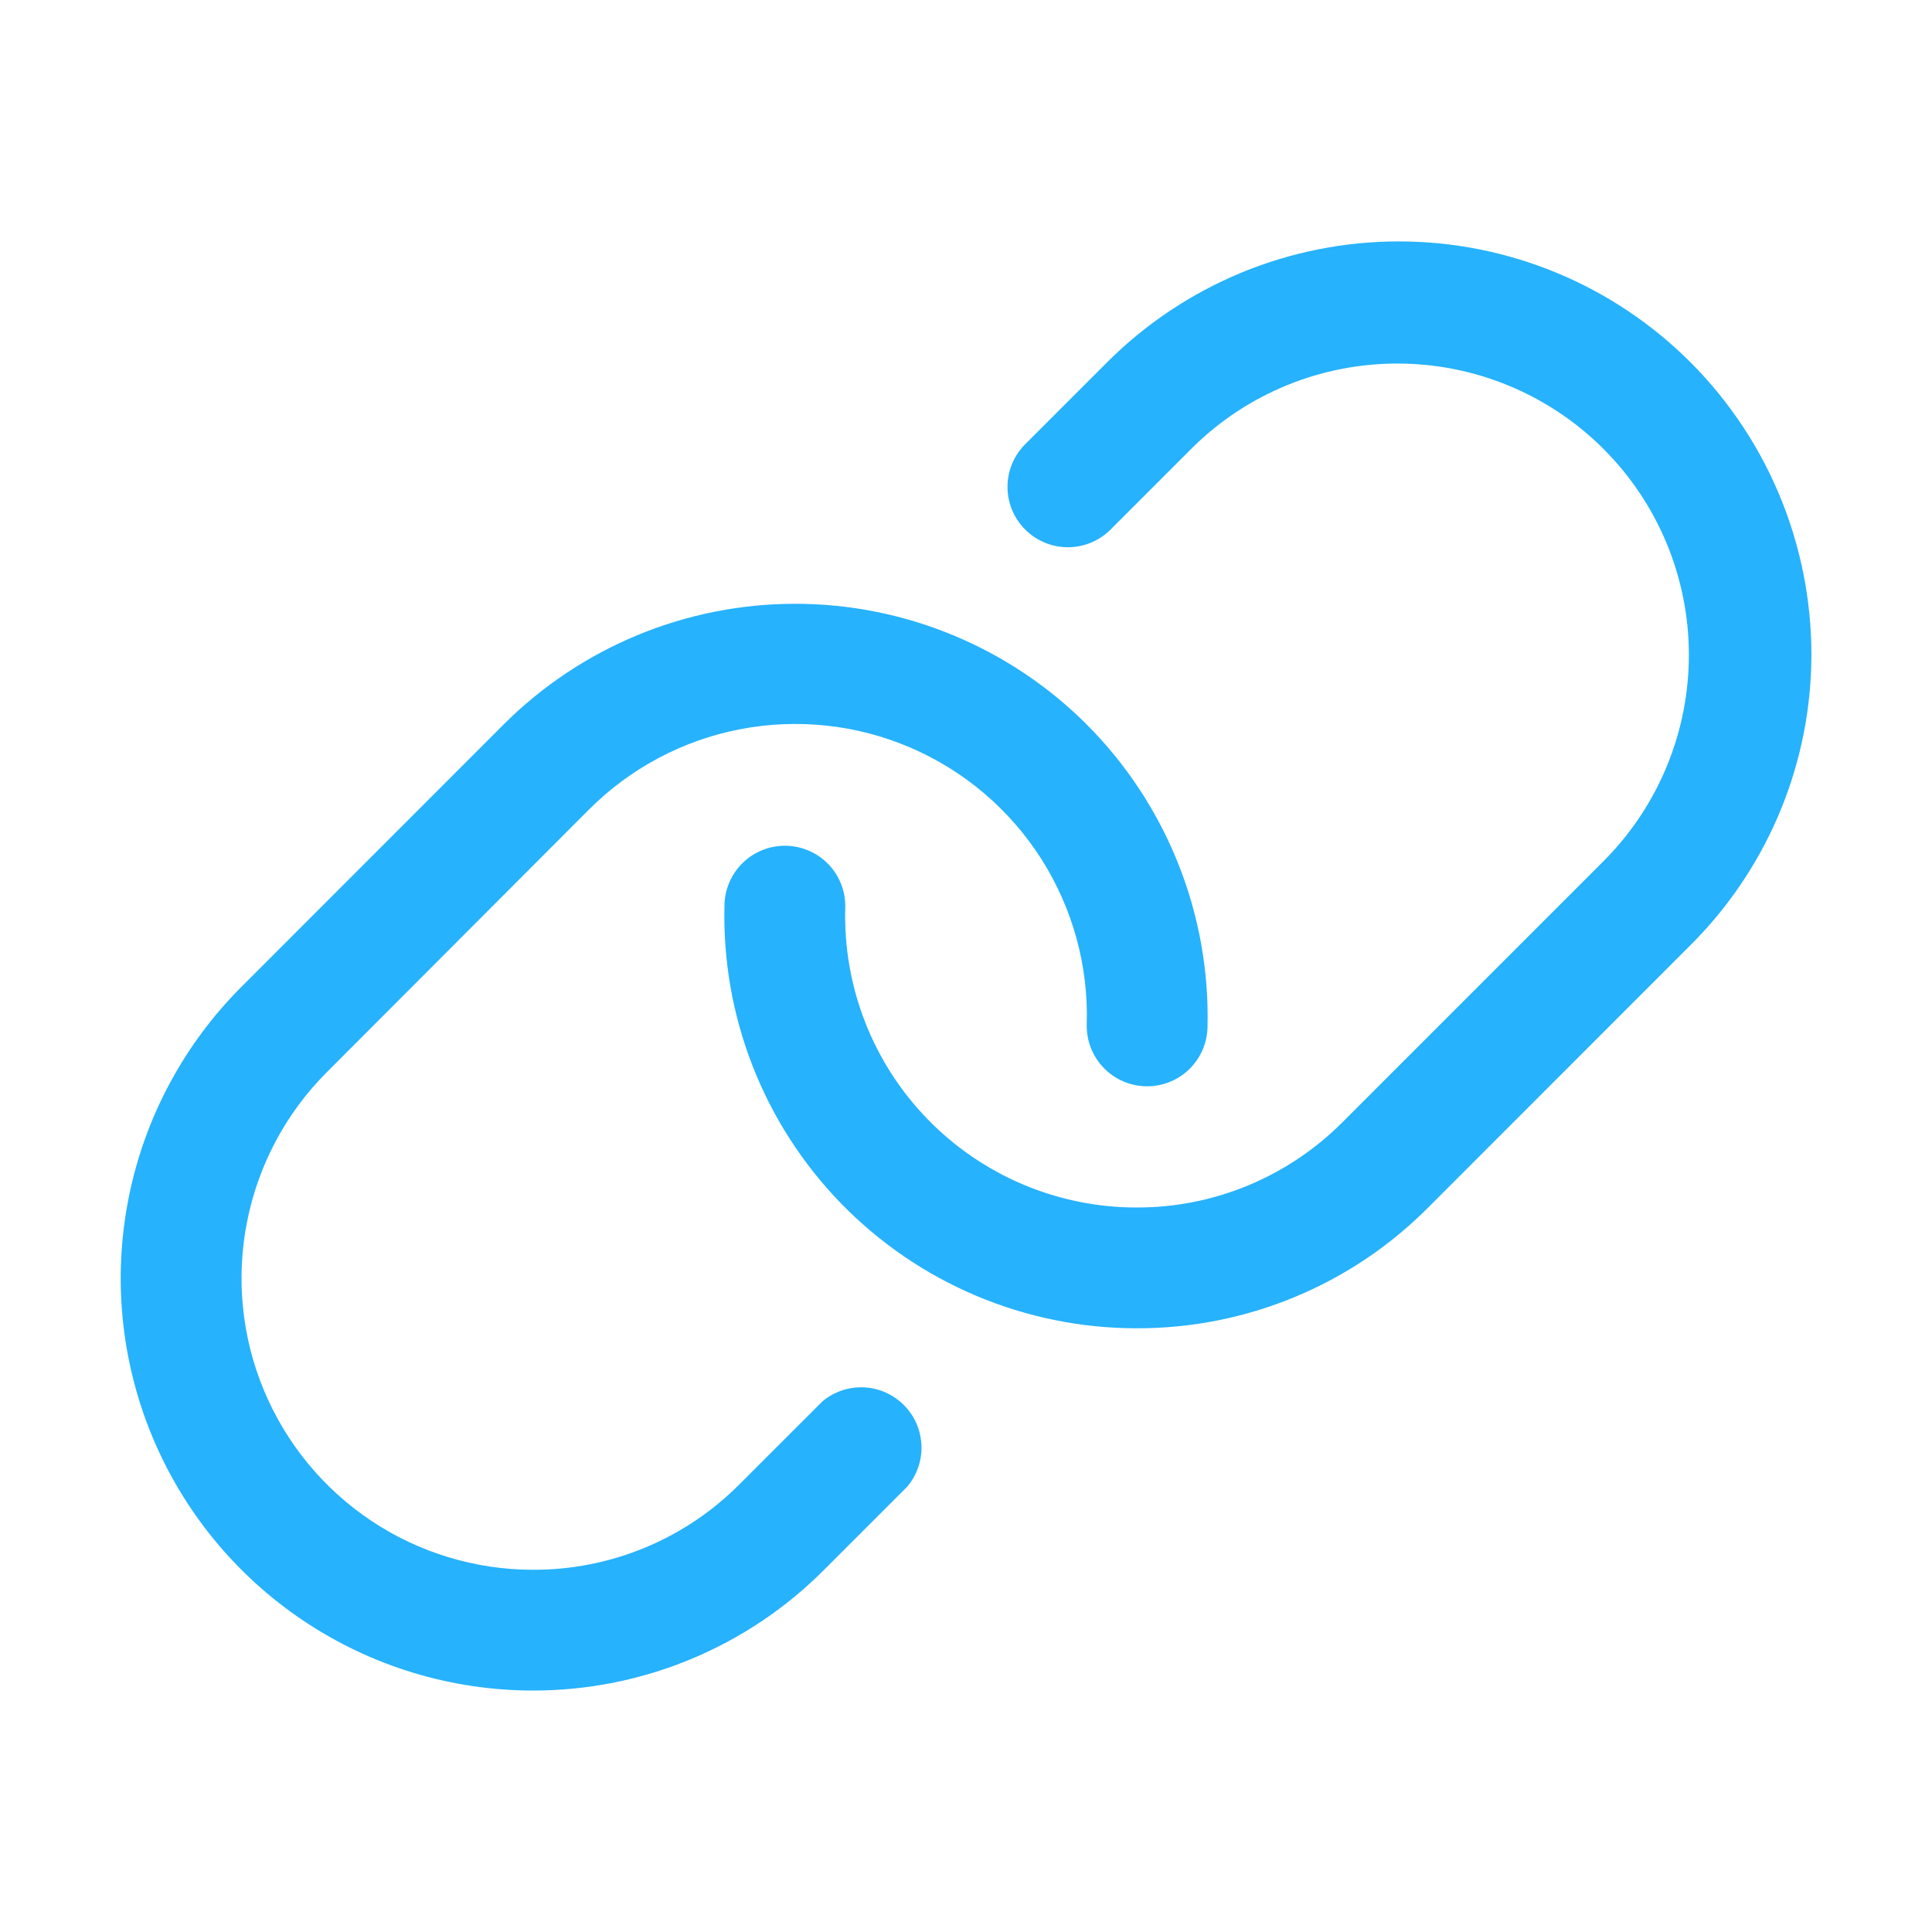 <svg xmlns="http://www.w3.org/2000/svg" width="48" height="48" viewBox="0 0 48 48" fill="none">
  <path d="M45 16.544C44.925 19.155 43.851 21.638 42 23.481L35.484 30C34.535 30.955 33.407 31.711 32.163 32.226C30.92 32.741 29.587 33.004 28.241 33.001H28.232C26.863 33 25.509 32.724 24.248 32.191C22.988 31.658 21.847 30.877 20.893 29.896C19.939 28.914 19.192 27.751 18.695 26.476C18.198 25.201 17.962 23.839 18 22.471C18.011 22.073 18.18 21.696 18.469 21.422C18.759 21.149 19.145 21.002 19.542 21.013C19.94 21.024 20.317 21.193 20.591 21.482C20.864 21.771 21.011 22.157 21 22.555C20.973 23.522 21.14 24.485 21.491 25.387C21.842 26.289 22.37 27.111 23.045 27.805C23.719 28.499 24.526 29.051 25.417 29.428C26.308 29.805 27.266 30 28.234 30C29.185 30.003 30.128 29.817 31.006 29.453C31.885 29.089 32.683 28.554 33.355 27.88L39.87 21.364C41.214 20.003 41.965 18.165 41.96 16.252C41.954 14.339 41.191 12.506 39.838 11.153C38.485 9.8 36.652 9.038 34.739 9.032C32.826 9.026 30.988 9.777 29.627 11.121L27.564 13.184C27.281 13.453 26.903 13.601 26.512 13.596C26.121 13.591 25.747 13.433 25.471 13.157C25.194 12.88 25.036 12.507 25.031 12.115C25.026 11.724 25.174 11.347 25.444 11.063L27.506 9.001C28.458 8.049 29.588 7.294 30.831 6.778C32.075 6.263 33.407 5.998 34.753 5.998C36.099 5.998 37.432 6.263 38.675 6.778C39.919 7.294 41.048 8.049 42 9.001C42.986 9.989 43.76 11.167 44.276 12.464C44.791 13.76 45.038 15.149 45 16.544ZM20.438 34.812L18.375 36.874C17.702 37.551 16.902 38.088 16.02 38.453C15.138 38.818 14.192 39.004 13.238 39.001C11.806 38.999 10.406 38.574 9.216 37.778C8.026 36.981 7.098 35.85 6.551 34.527C6.003 33.204 5.86 31.748 6.14 30.344C6.419 28.94 7.108 27.649 8.121 26.637L14.625 20.121C15.65 19.091 16.96 18.393 18.386 18.118C19.813 17.842 21.289 18.002 22.623 18.576C23.957 19.15 25.088 20.112 25.869 21.337C26.649 22.563 27.044 23.994 27 25.446C26.989 25.844 27.136 26.23 27.41 26.519C27.683 26.808 28.06 26.977 28.458 26.988C28.856 27 29.242 26.852 29.531 26.579C29.82 26.305 29.989 25.928 30 25.53C30.036 24.138 29.789 22.752 29.273 21.458C28.757 20.163 27.984 18.987 27 18C25.079 16.08 22.473 15.001 19.756 15.001C17.039 15.001 14.434 16.08 12.512 18L6 24.516C4.568 25.948 3.592 27.771 3.197 29.757C2.801 31.743 3.002 33.802 3.776 35.673C4.55 37.544 5.861 39.144 7.544 40.27C9.226 41.396 11.205 41.998 13.23 42.001C14.576 42.004 15.909 41.741 17.153 41.226C18.397 40.711 19.526 39.955 20.475 39.001L22.538 36.938C22.78 36.652 22.907 36.286 22.893 35.911C22.879 35.536 22.725 35.18 22.461 34.913C22.198 34.646 21.844 34.488 21.469 34.469C21.095 34.45 20.727 34.573 20.438 34.812Z" fill="#26B2FD"/>
</svg>